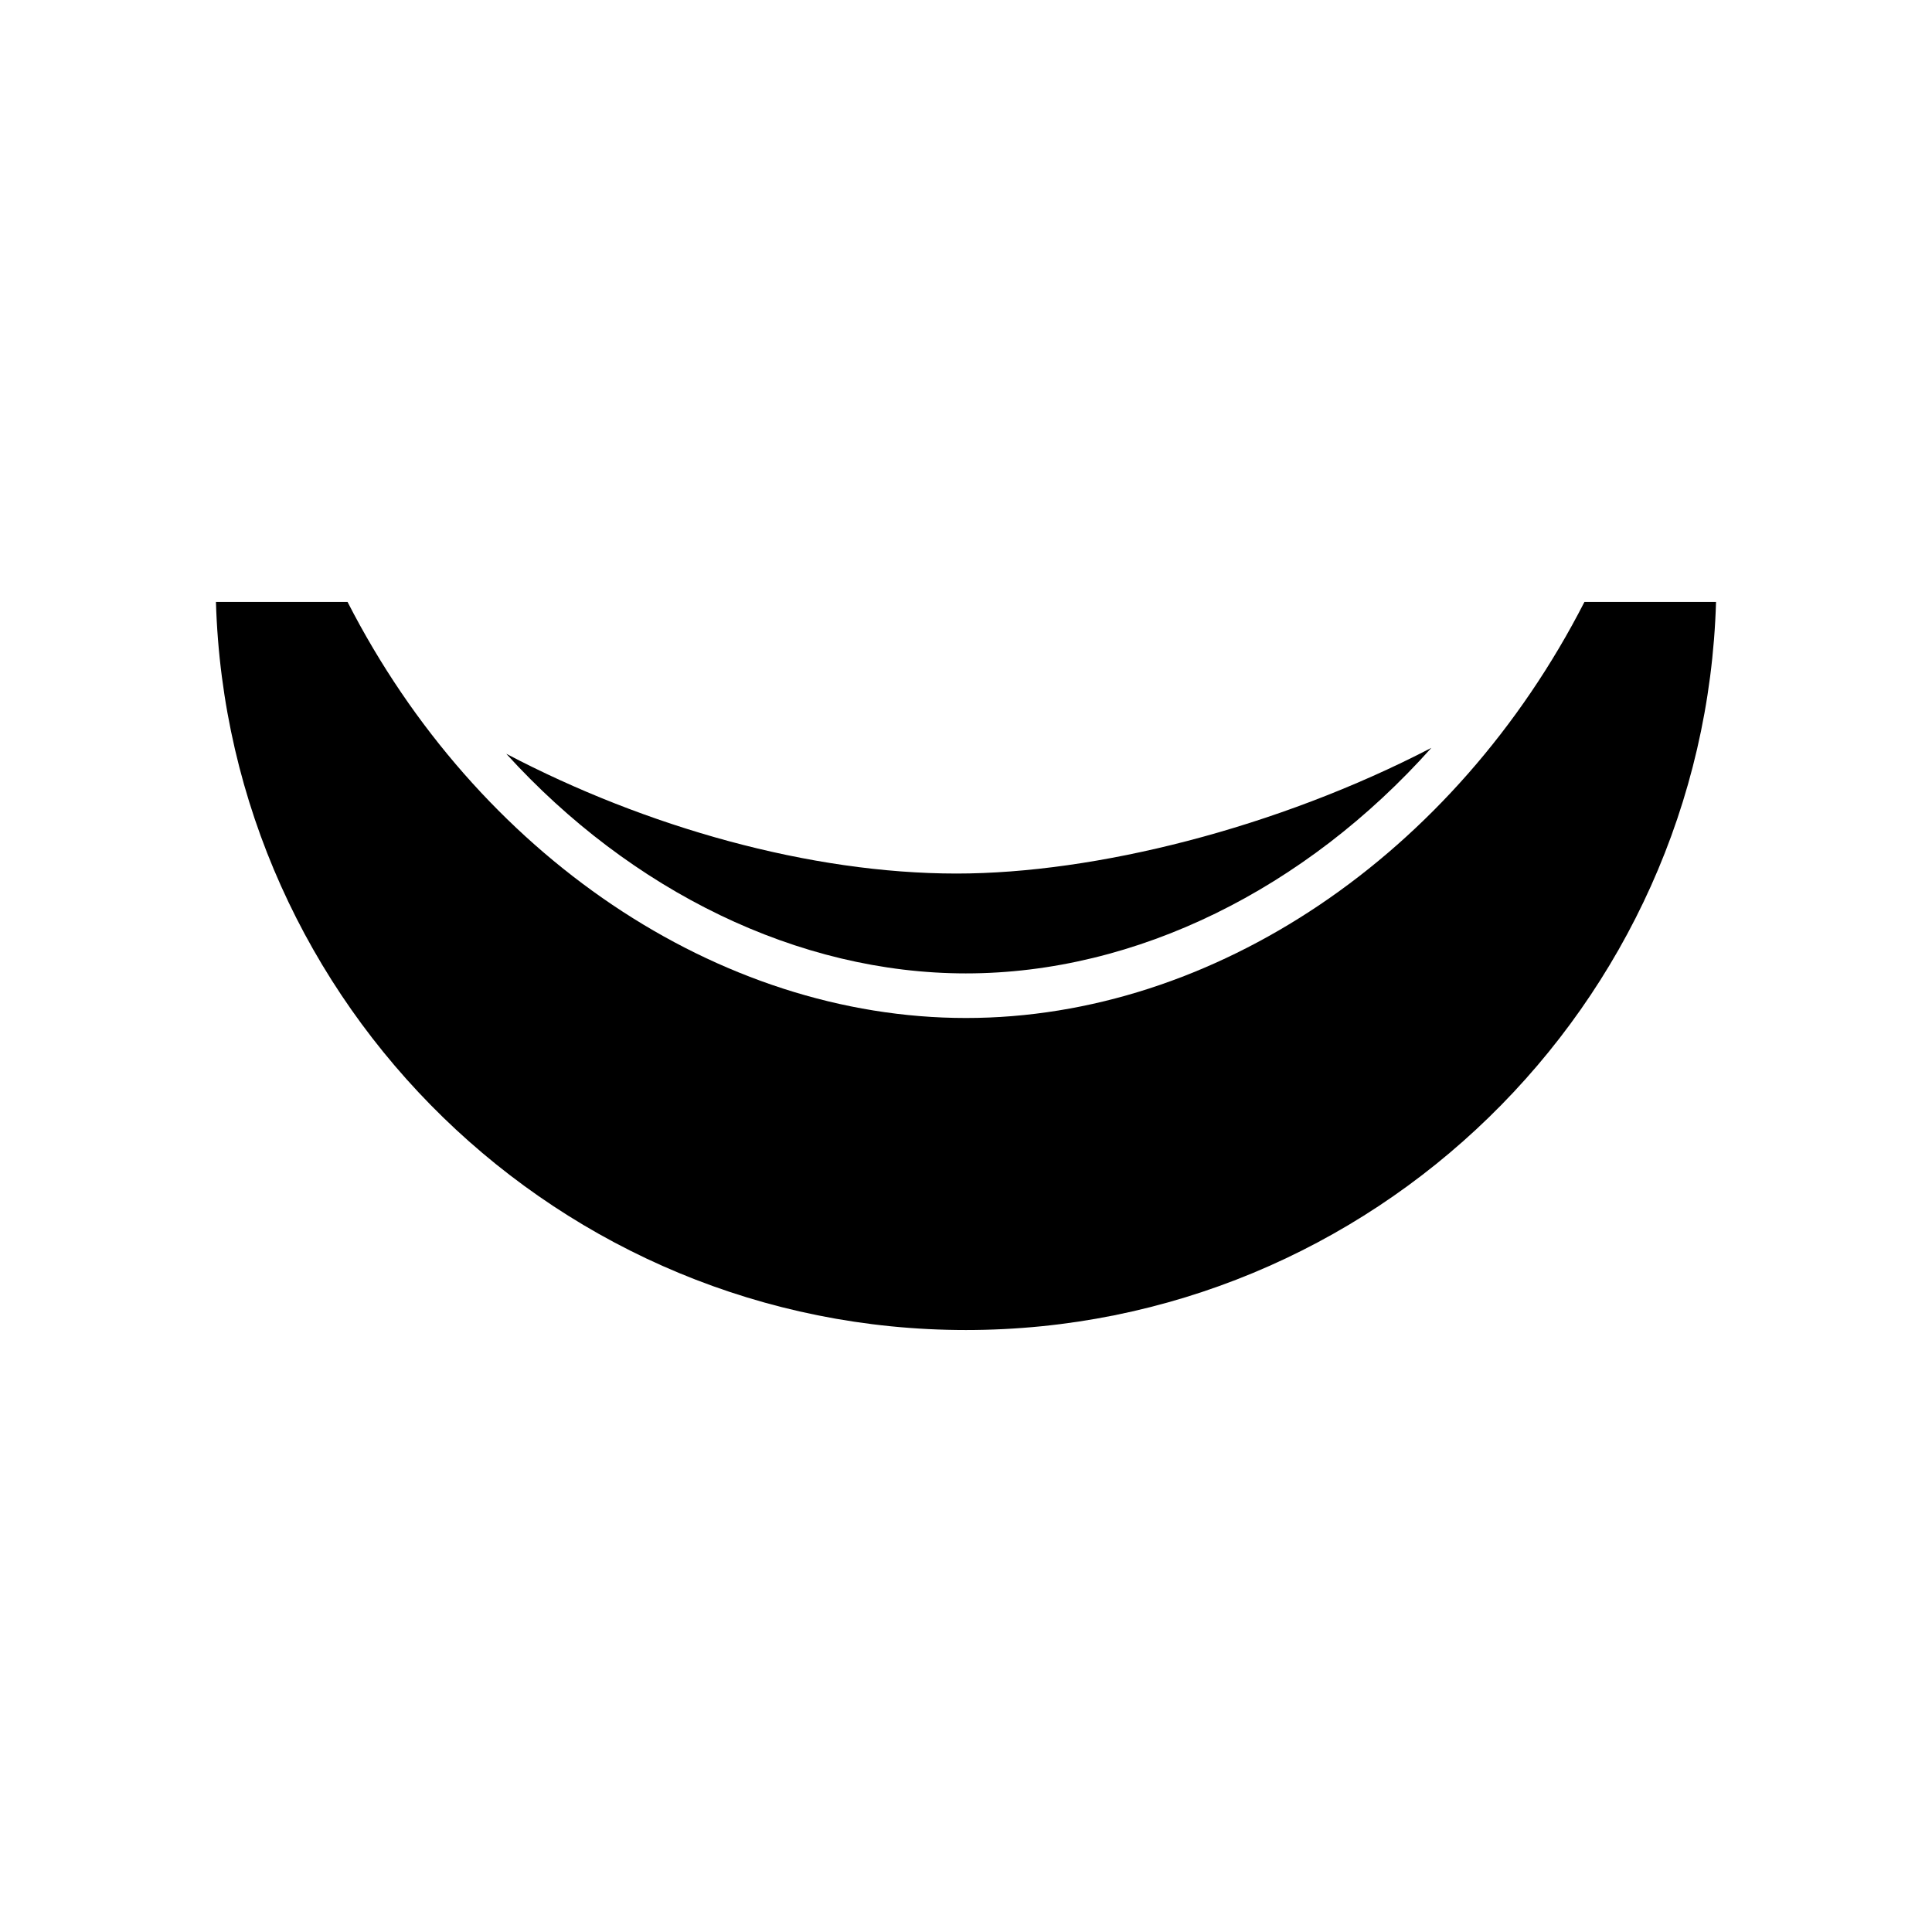 <?xml version="1.0" encoding="UTF-8"?>
<!-- Uploaded to: ICON Repo, www.svgrepo.com, Generator: ICON Repo Mixer Tools -->
<svg fill="#000000" width="800px" height="800px" version="1.1" viewBox="144 144 512 512" xmlns="http://www.w3.org/2000/svg">
 <g>
  <path d="m400 401.96c45.199 0 90.016-22.441 123.33-59.773-40.949 21.262-89.07 33.312-125.85 33.312-38.746 0-82.293-12.289-119.31-31.738 33.07 36.387 77.332 58.199 121.83 58.199z"/>
  <path d="m563.89 303.53c-34.316 67.062-98.227 110.25-163.89 110.25s-129.57-43.188-163.89-110.25h-34.883c3.141 106.93 91.094 192.94 198.77 192.94 107.67 0 195.63-86.02 198.77-192.94z"/>
 </g>
</svg>